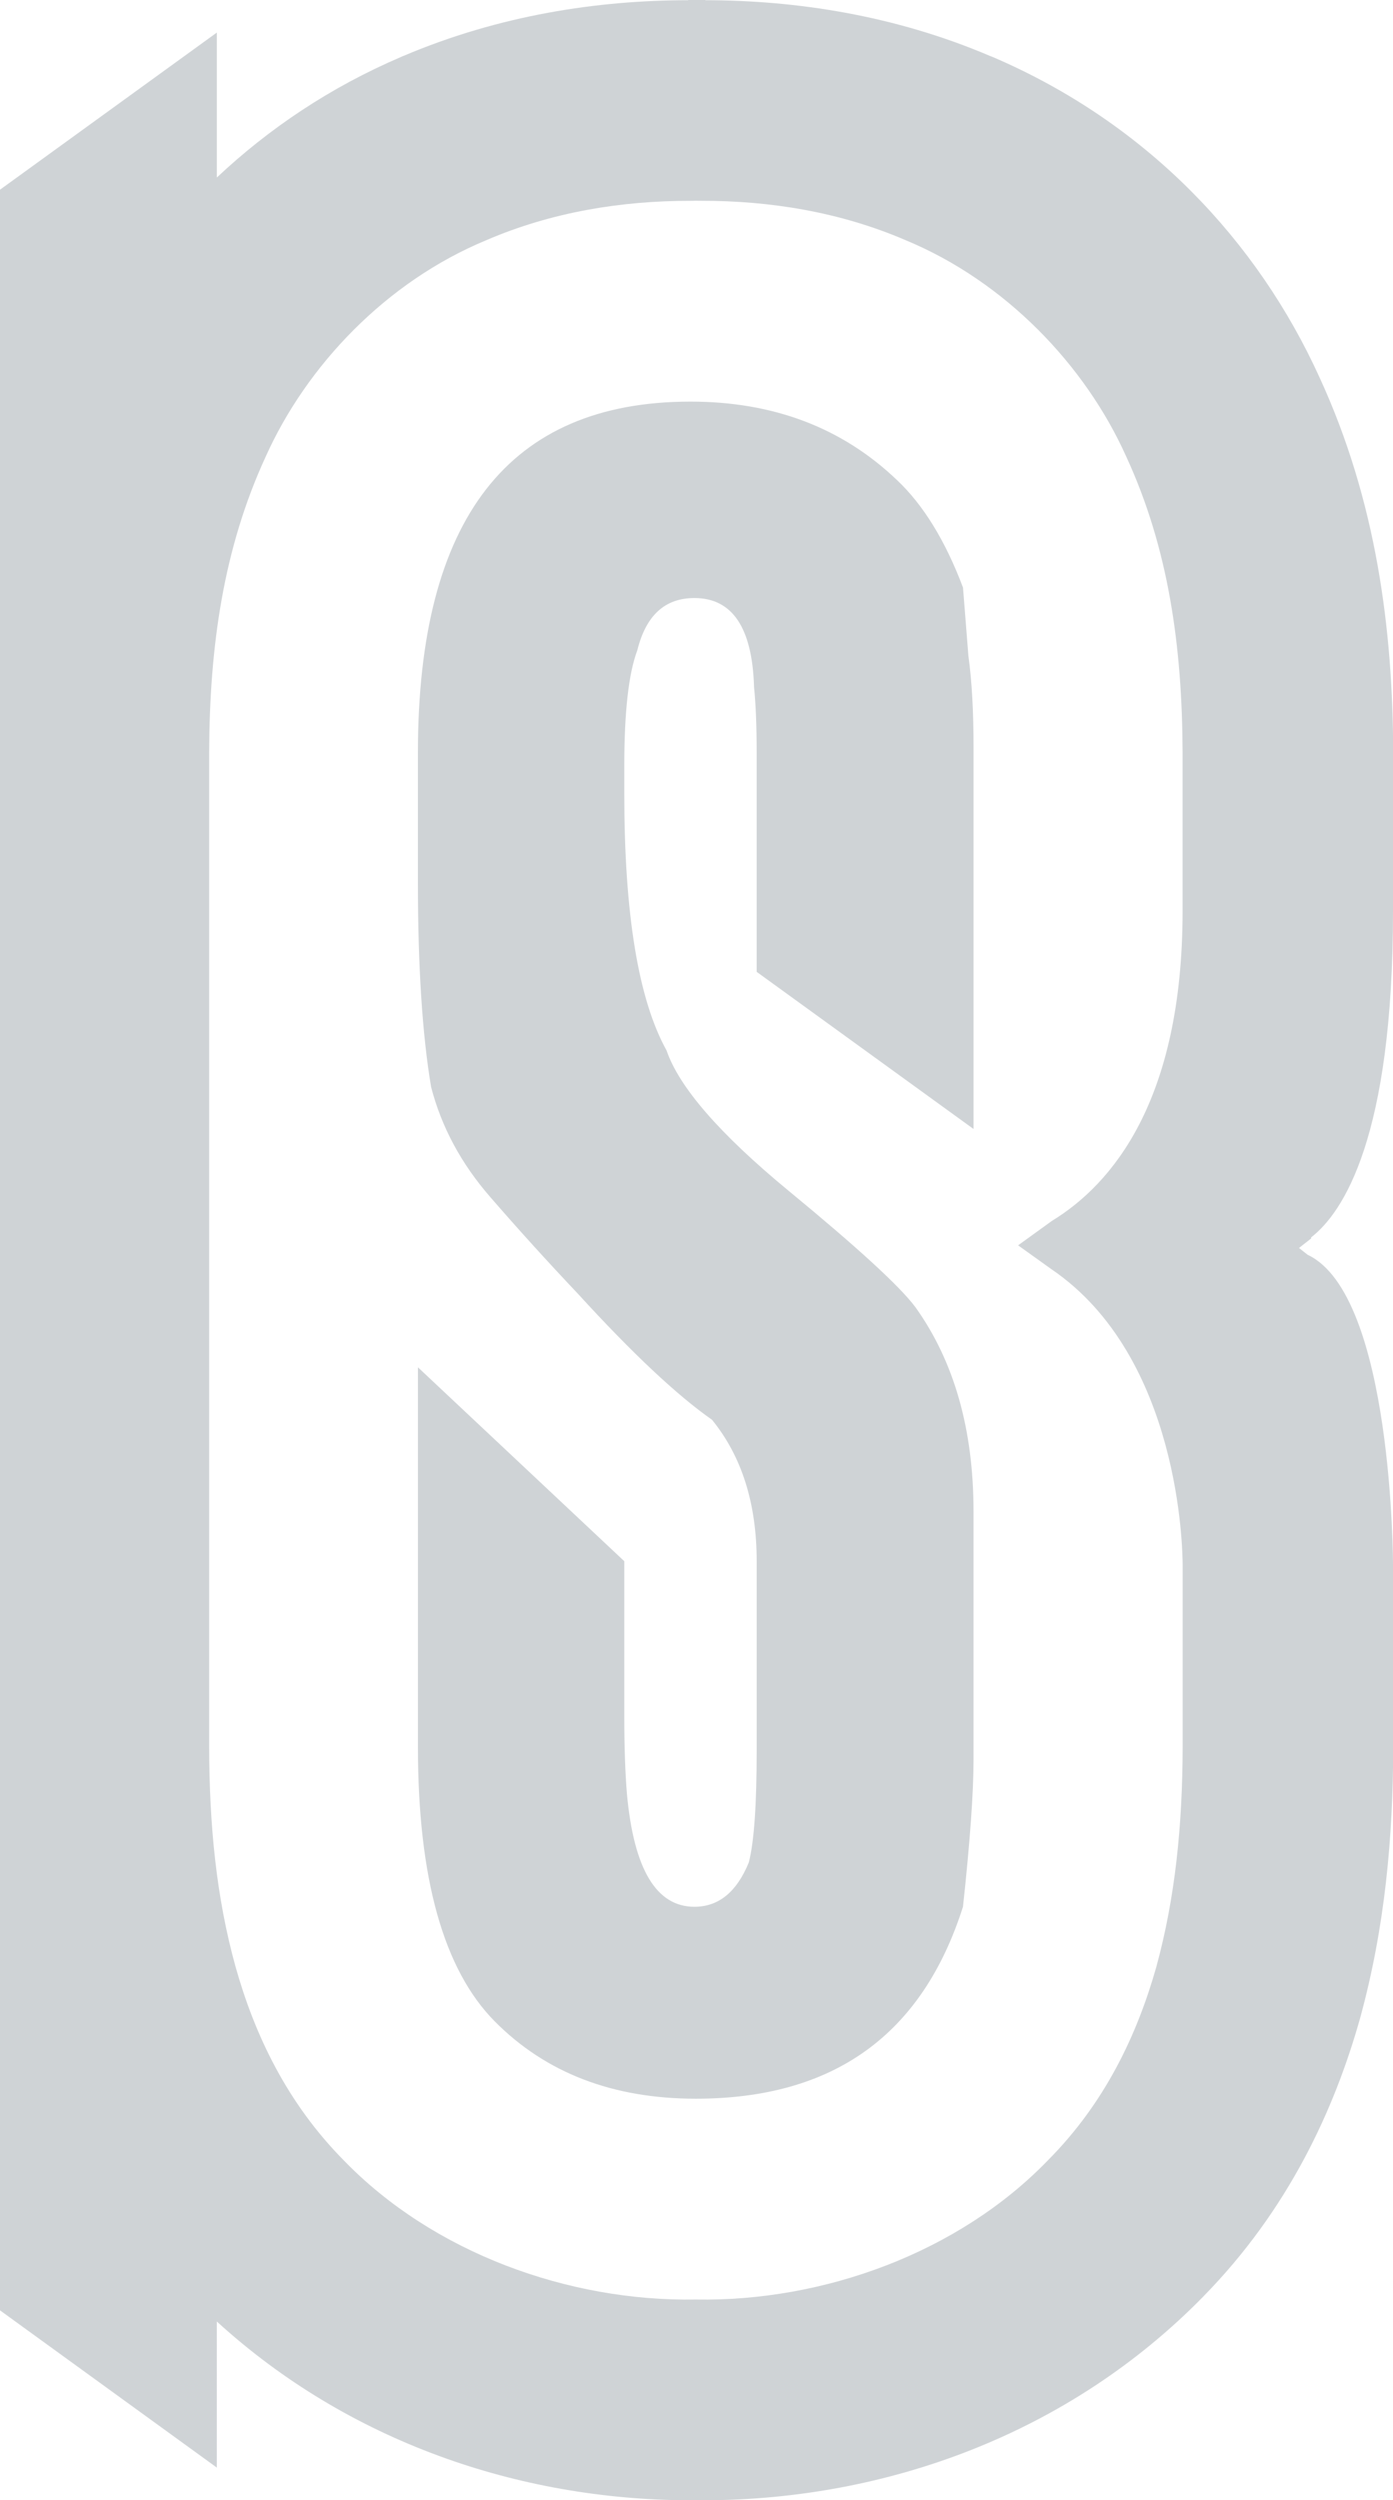 <svg xmlns="http://www.w3.org/2000/svg" width="67.376" height="120.912" viewBox="0 0 67.376 120.912">
  <g fill="#CFD3D6">
    <path d="M20.215 75.76v8.735c0 6.33 1.24 10.76 3.714 13.258 2.473 2.495 5.715 3.74 9.724 3.74 6.656 0 10.95-3.078 12.924-9.282.347-3.2.51-5.568.51-7.076v-12.04c0-3.974-.94-7.267-2.812-9.882-.76-1.018-2.81-2.892-6.146-5.638-3.33-2.747-5.287-5.01-5.89-6.777-1.36-2.45-2.044-6.59-2.044-12.412v-1.36c0-2.616.214-4.475.63-5.575.418-1.688 1.333-2.53 2.762-2.53 1.836 0 2.8 1.436 2.885 4.306.085.845.126 1.898.126 3.165v10.606l10.49 7.6V36.14c0-1.688-.076-3.167-.25-4.432l-.26-3.294c-.86-2.284-1.933-4.01-3.192-5.197-2.648-2.53-5.97-3.795-9.99-3.795-8.786 0-13.182 5.658-13.182 16.97v6.3c0 4.052.212 7.344.637 9.873.505 1.95 1.463 3.717 2.86 5.322 1.39 1.604 2.813 3.17 4.25 4.688 2.625 2.874 4.782 4.898 6.478 6.086 1.44 1.77 2.16 4.05 2.16 6.84v9.12c0 2.615-.12 4.432-.38 5.444-.585 1.433-1.463 2.146-2.632 2.146-1.84 0-2.928-1.81-3.262-5.442-.085-1.01-.13-2.273-.13-3.8v-7.47l-9.97-9.367v-.005h-.008l-.002-.004V75.76z"/>
    <path d="M0 111.728l10.487 7.604v-7.065c6.39 5.833 14.63 8.606 22.78 8.646h.877c8.703-.04 17.51-3.173 24.054-9.85h-.002c4.133-4.207 6.35-9.066 7.583-13.444 1.217-4.43 1.596-8.788 1.607-13.103V75.71l-.01-.016s.01-13.066-4.127-15.012l-.42-.33.587-.46v-.052c1.547-1.2 3.96-4.832 3.96-15.79 0-.39.004-.753.01-1.107l-.002-6.576c-.017-5.915-.803-12.132-3.567-18.127C60.843 11.7 55.535 5.976 48 2.75l-.023-.008c-.026-.01-.06-.026-.09-.035C43.258.733 38.49.014 34.118.01V0h-.835V.01C28.91.013 24.158.732 19.51 2.706h-.002c-.027.01-.057.025-.085.035-.003.004-.013.007-.018.01-3.444 1.472-6.412 3.477-8.917 5.834v-7.01L0 9.174V111.73zm55.936-16.633c-.94 3.327-2.5 6.606-5.24 9.366-4.335 4.495-10.89 6.85-17.034 6.744h-.007c-6.143.106-12.697-2.25-17.04-6.743-2.723-2.76-4.294-6.038-5.226-9.365-.928-3.35-1.264-6.825-1.272-10.6V36.393c.016-5.14.69-9.875 2.734-14.31 1.98-4.41 5.83-8.46 10.66-10.463 3.184-1.374 6.57-1.912 9.885-1.908.066-.002.123-.002.182-.002v-.002h.163v.002h.178c3.313-.003 6.705.535 9.894 1.91 4.822 2 8.685 6.052 10.66 10.46 2.047 4.438 2.707 9.173 2.726 14.312v7.704c-.012 9.152-3.42 13.178-6.324 14.948l-1.632 1.18 1.606 1.15c6.253 4.247 6.346 13.64 6.353 14.28v8.84c-.01 3.776-.355 7.25-1.267 10.6z"/>
  </g>
</svg>
